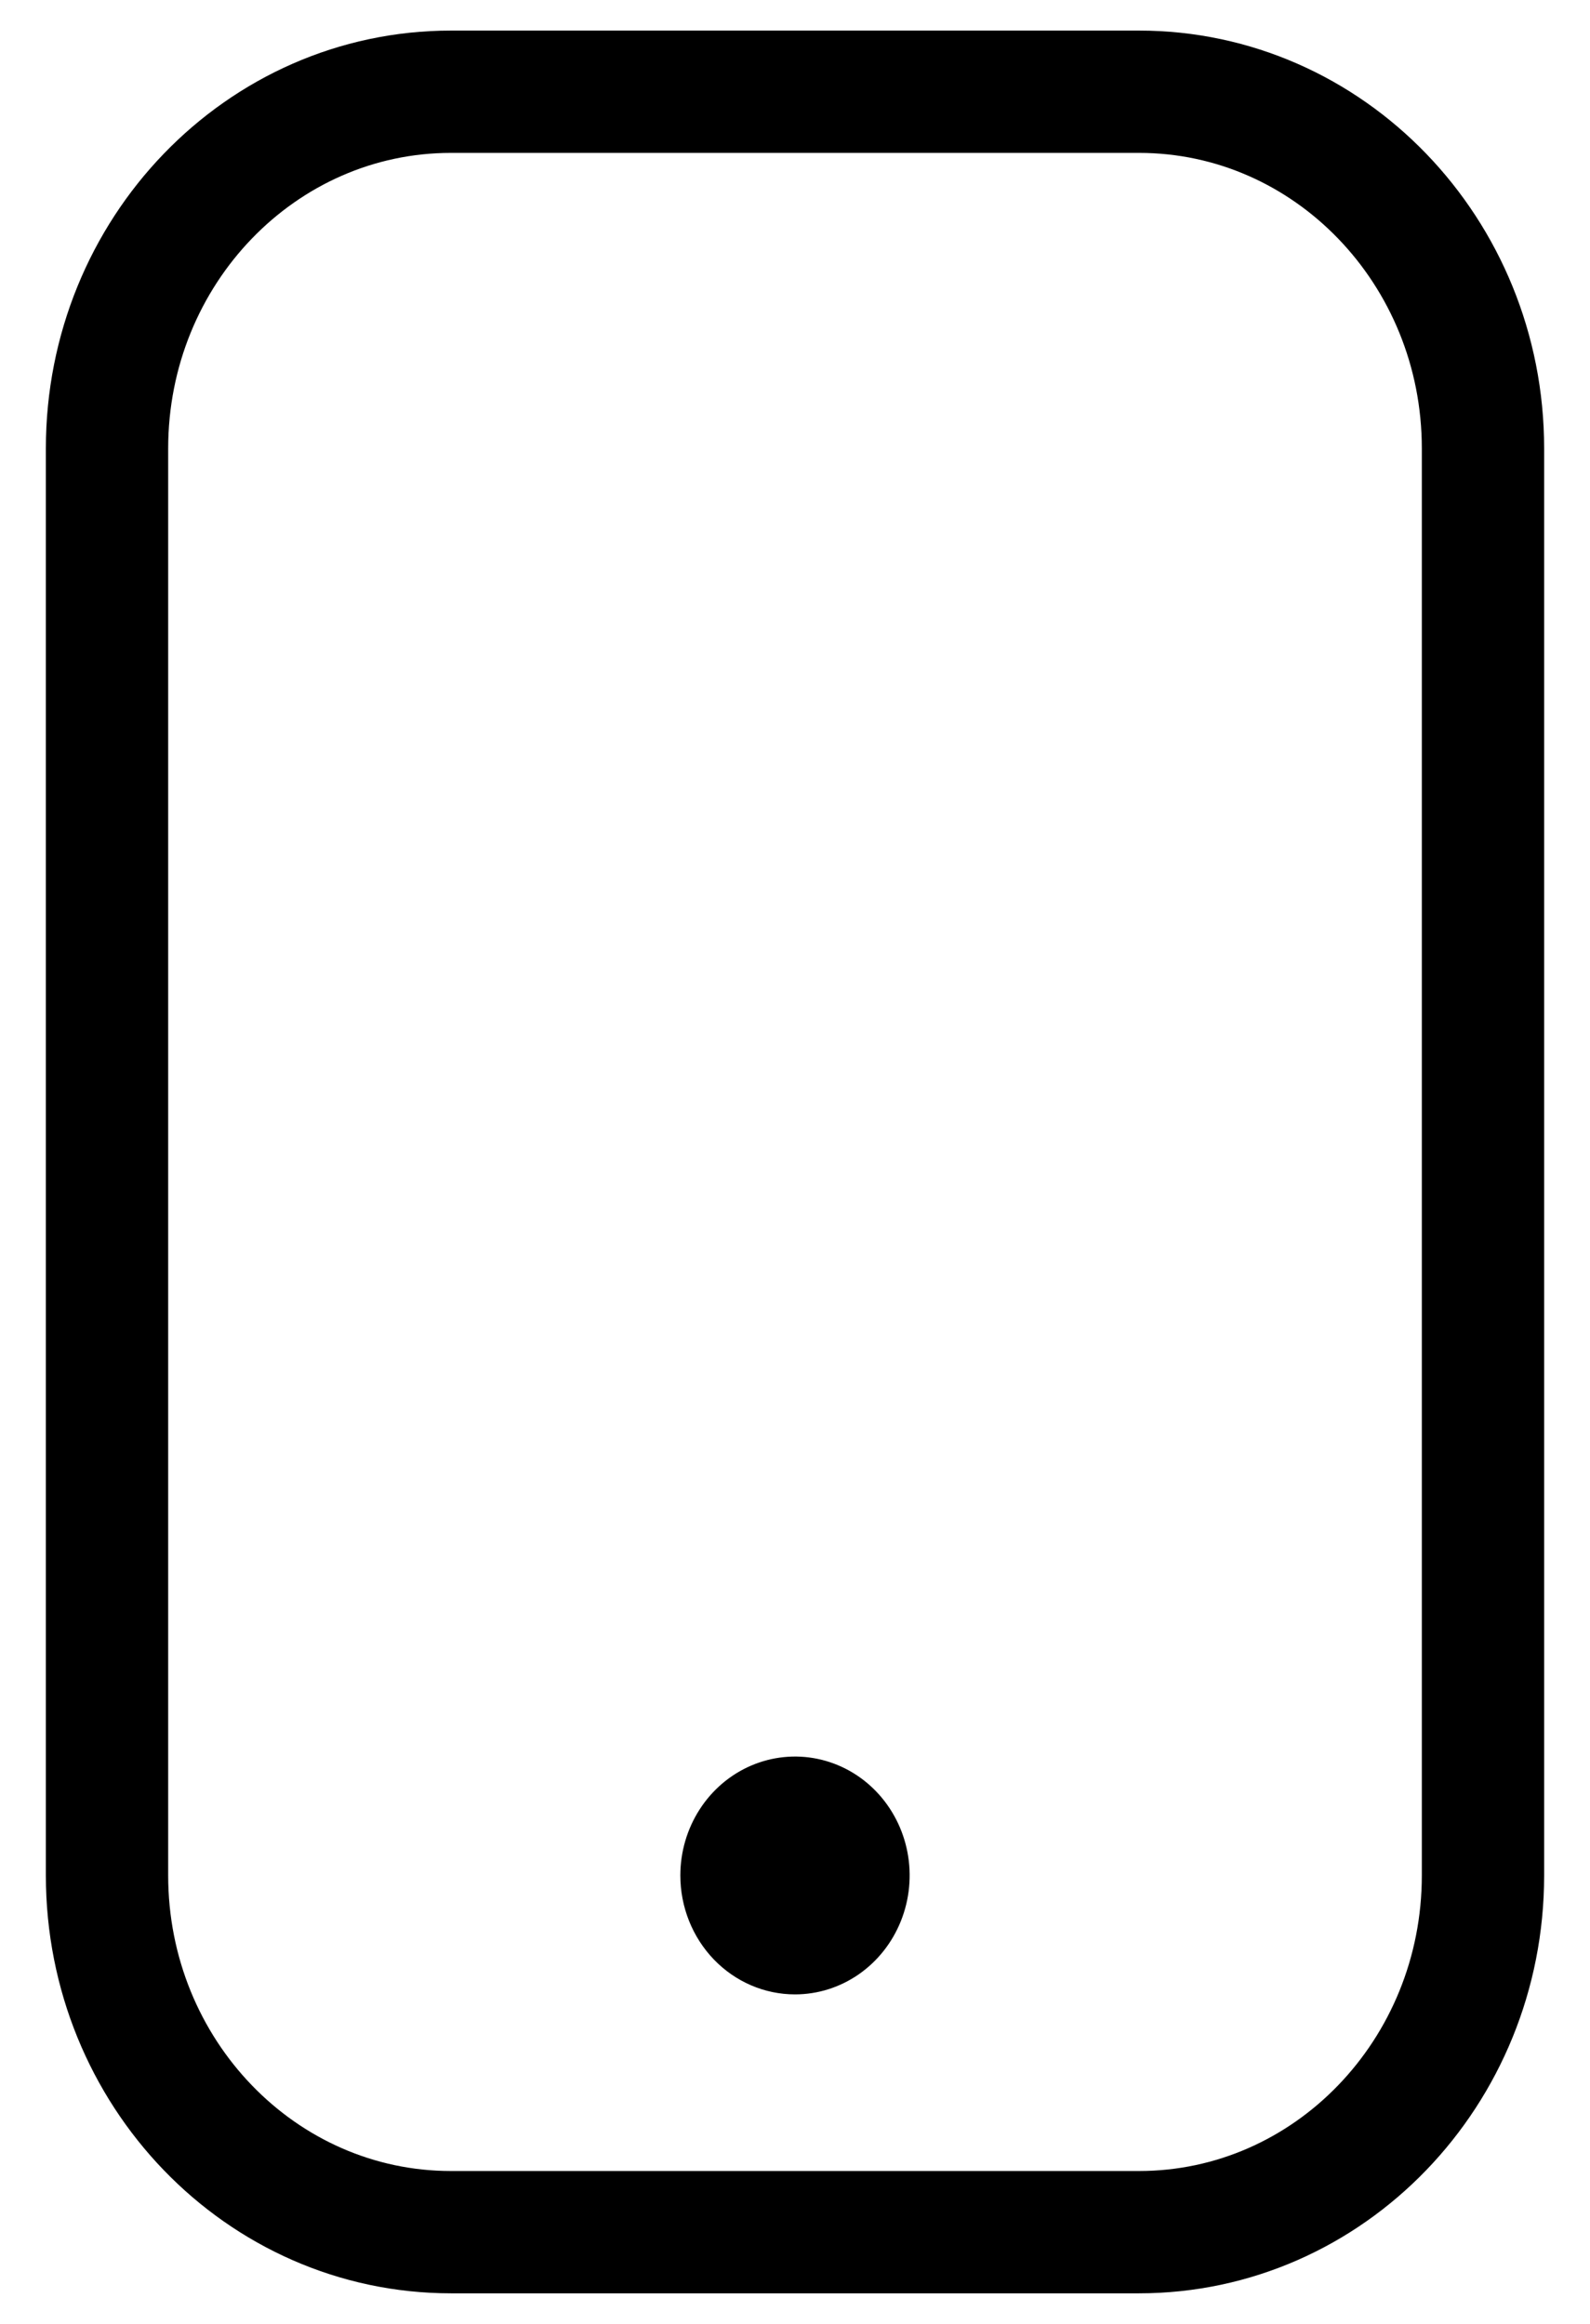 <svg xmlns="http://www.w3.org/2000/svg" width="26" height="38" viewBox="0 0 26 38" fill="none">
  <path d="M18.625 1.5H7.375C4.268 1.5 1.75 4.112 1.75 7.333V30.667C1.75 33.888 4.268 36.5 7.375 36.5H18.625C21.732 36.5 24.25 33.888 24.25 30.667V7.333C24.25 4.112 21.732 1.5 18.625 1.5Z" stroke="black" stroke-width="2" stroke-linecap="round" stroke-linejoin="round"/>
  <path d="M13 31.639C12.75 31.639 12.514 31.538 12.337 31.354C12.16 31.17 12.062 30.926 12.062 30.667C12.062 30.474 12.117 30.287 12.221 30.126C12.324 29.966 12.469 29.842 12.641 29.768C12.755 29.719 12.876 29.694 13 29.694C13.061 29.694 13.123 29.701 13.183 29.713C13.365 29.751 13.531 29.843 13.663 29.979C13.794 30.116 13.883 30.288 13.919 30.477C13.956 30.666 13.937 30.86 13.866 31.038C13.795 31.217 13.676 31.368 13.521 31.475C13.366 31.582 13.186 31.639 13 31.639Z" fill="black"/>
  <path d="M13 32.612C12.503 32.612 12.026 32.407 11.674 32.042C11.323 31.677 11.125 31.183 11.125 30.667C11.125 30.282 11.235 29.907 11.441 29.587C11.647 29.267 11.94 29.018 12.282 28.871C12.625 28.724 13.002 28.685 13.366 28.76C13.73 28.835 14.064 29.02 14.326 29.292C14.588 29.564 14.767 29.911 14.839 30.288C14.911 30.665 14.874 31.056 14.732 31.411C14.59 31.767 14.35 32.07 14.042 32.284C13.733 32.498 13.371 32.612 13 32.612Z" fill="black"/>
</svg>